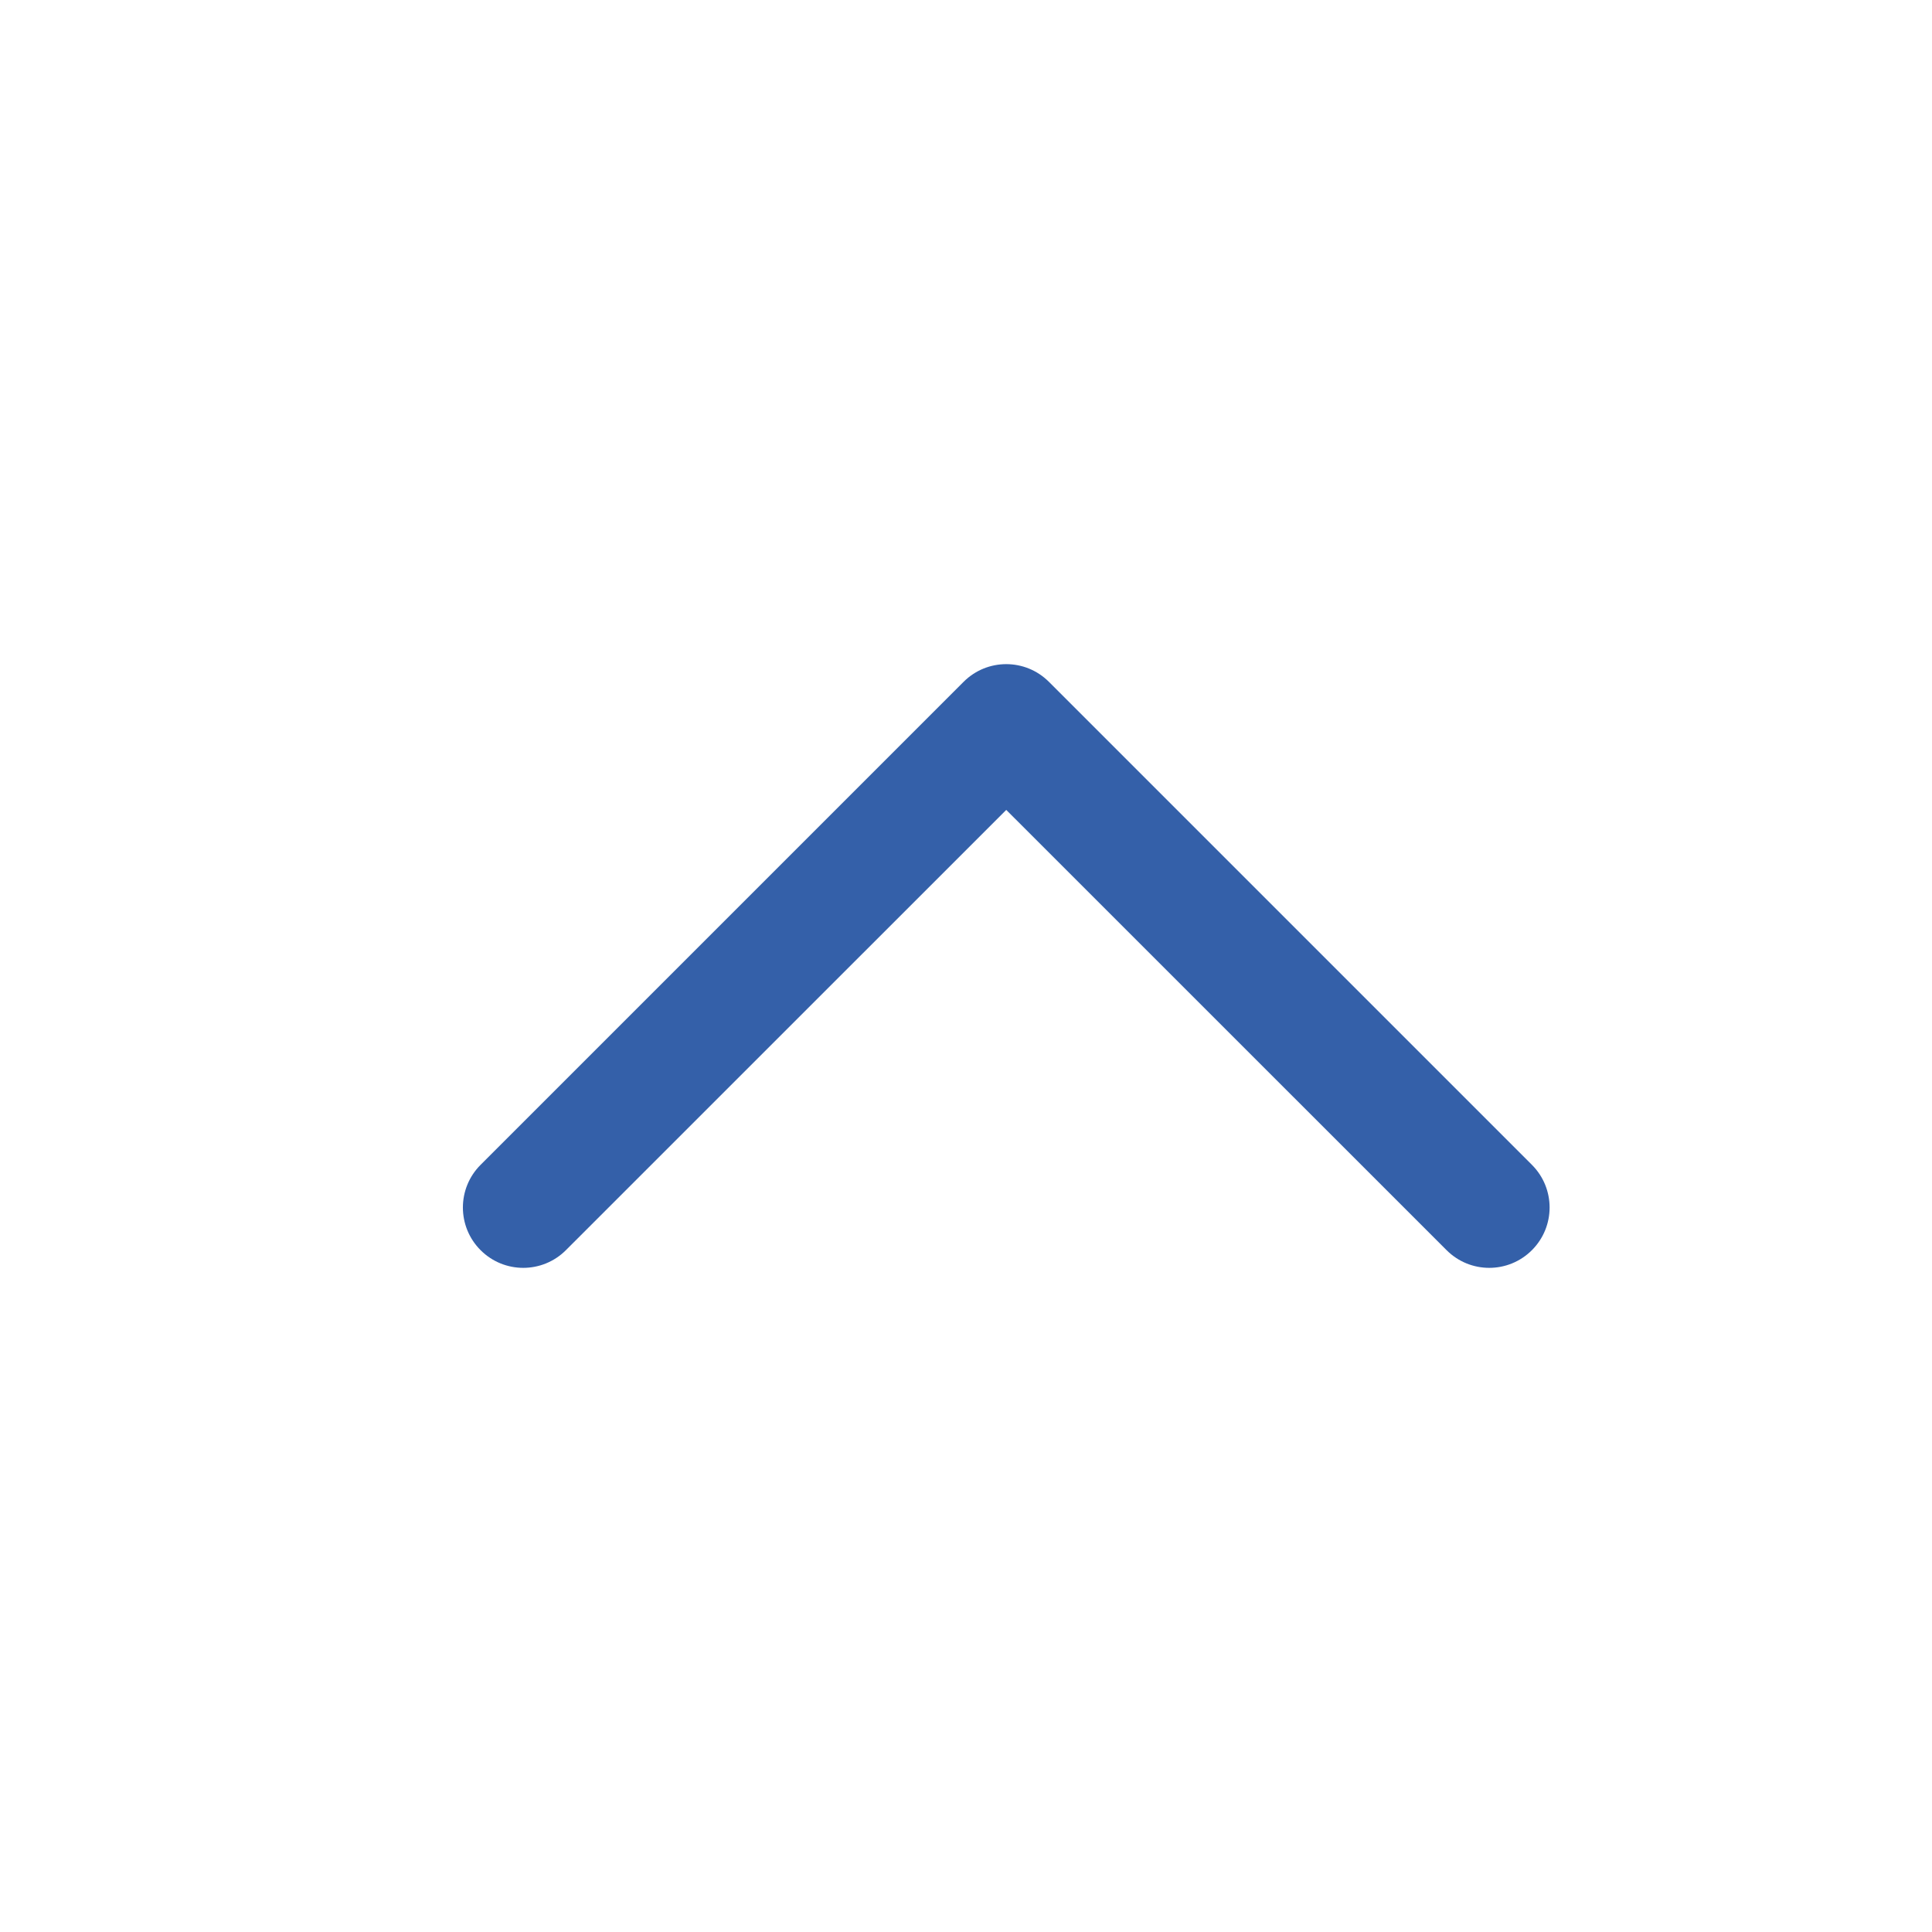 <svg width="24" height="24" viewBox="0 0 24 24" fill="none" xmlns="http://www.w3.org/2000/svg">
<path fill-rule="evenodd" clip-rule="evenodd" d="M11.97 8.47C12.263 8.177 12.737 8.177 13.03 8.47L19.03 14.47C19.323 14.763 19.323 15.237 19.03 15.53C18.737 15.823 18.263 15.823 17.97 15.53L12.5 10.061L7.03 15.53C6.737 15.823 6.263 15.823 5.97 15.53C5.677 15.237 5.677 14.763 5.97 14.47L11.97 8.47Z" fill="#3460A9"/>
</svg>
